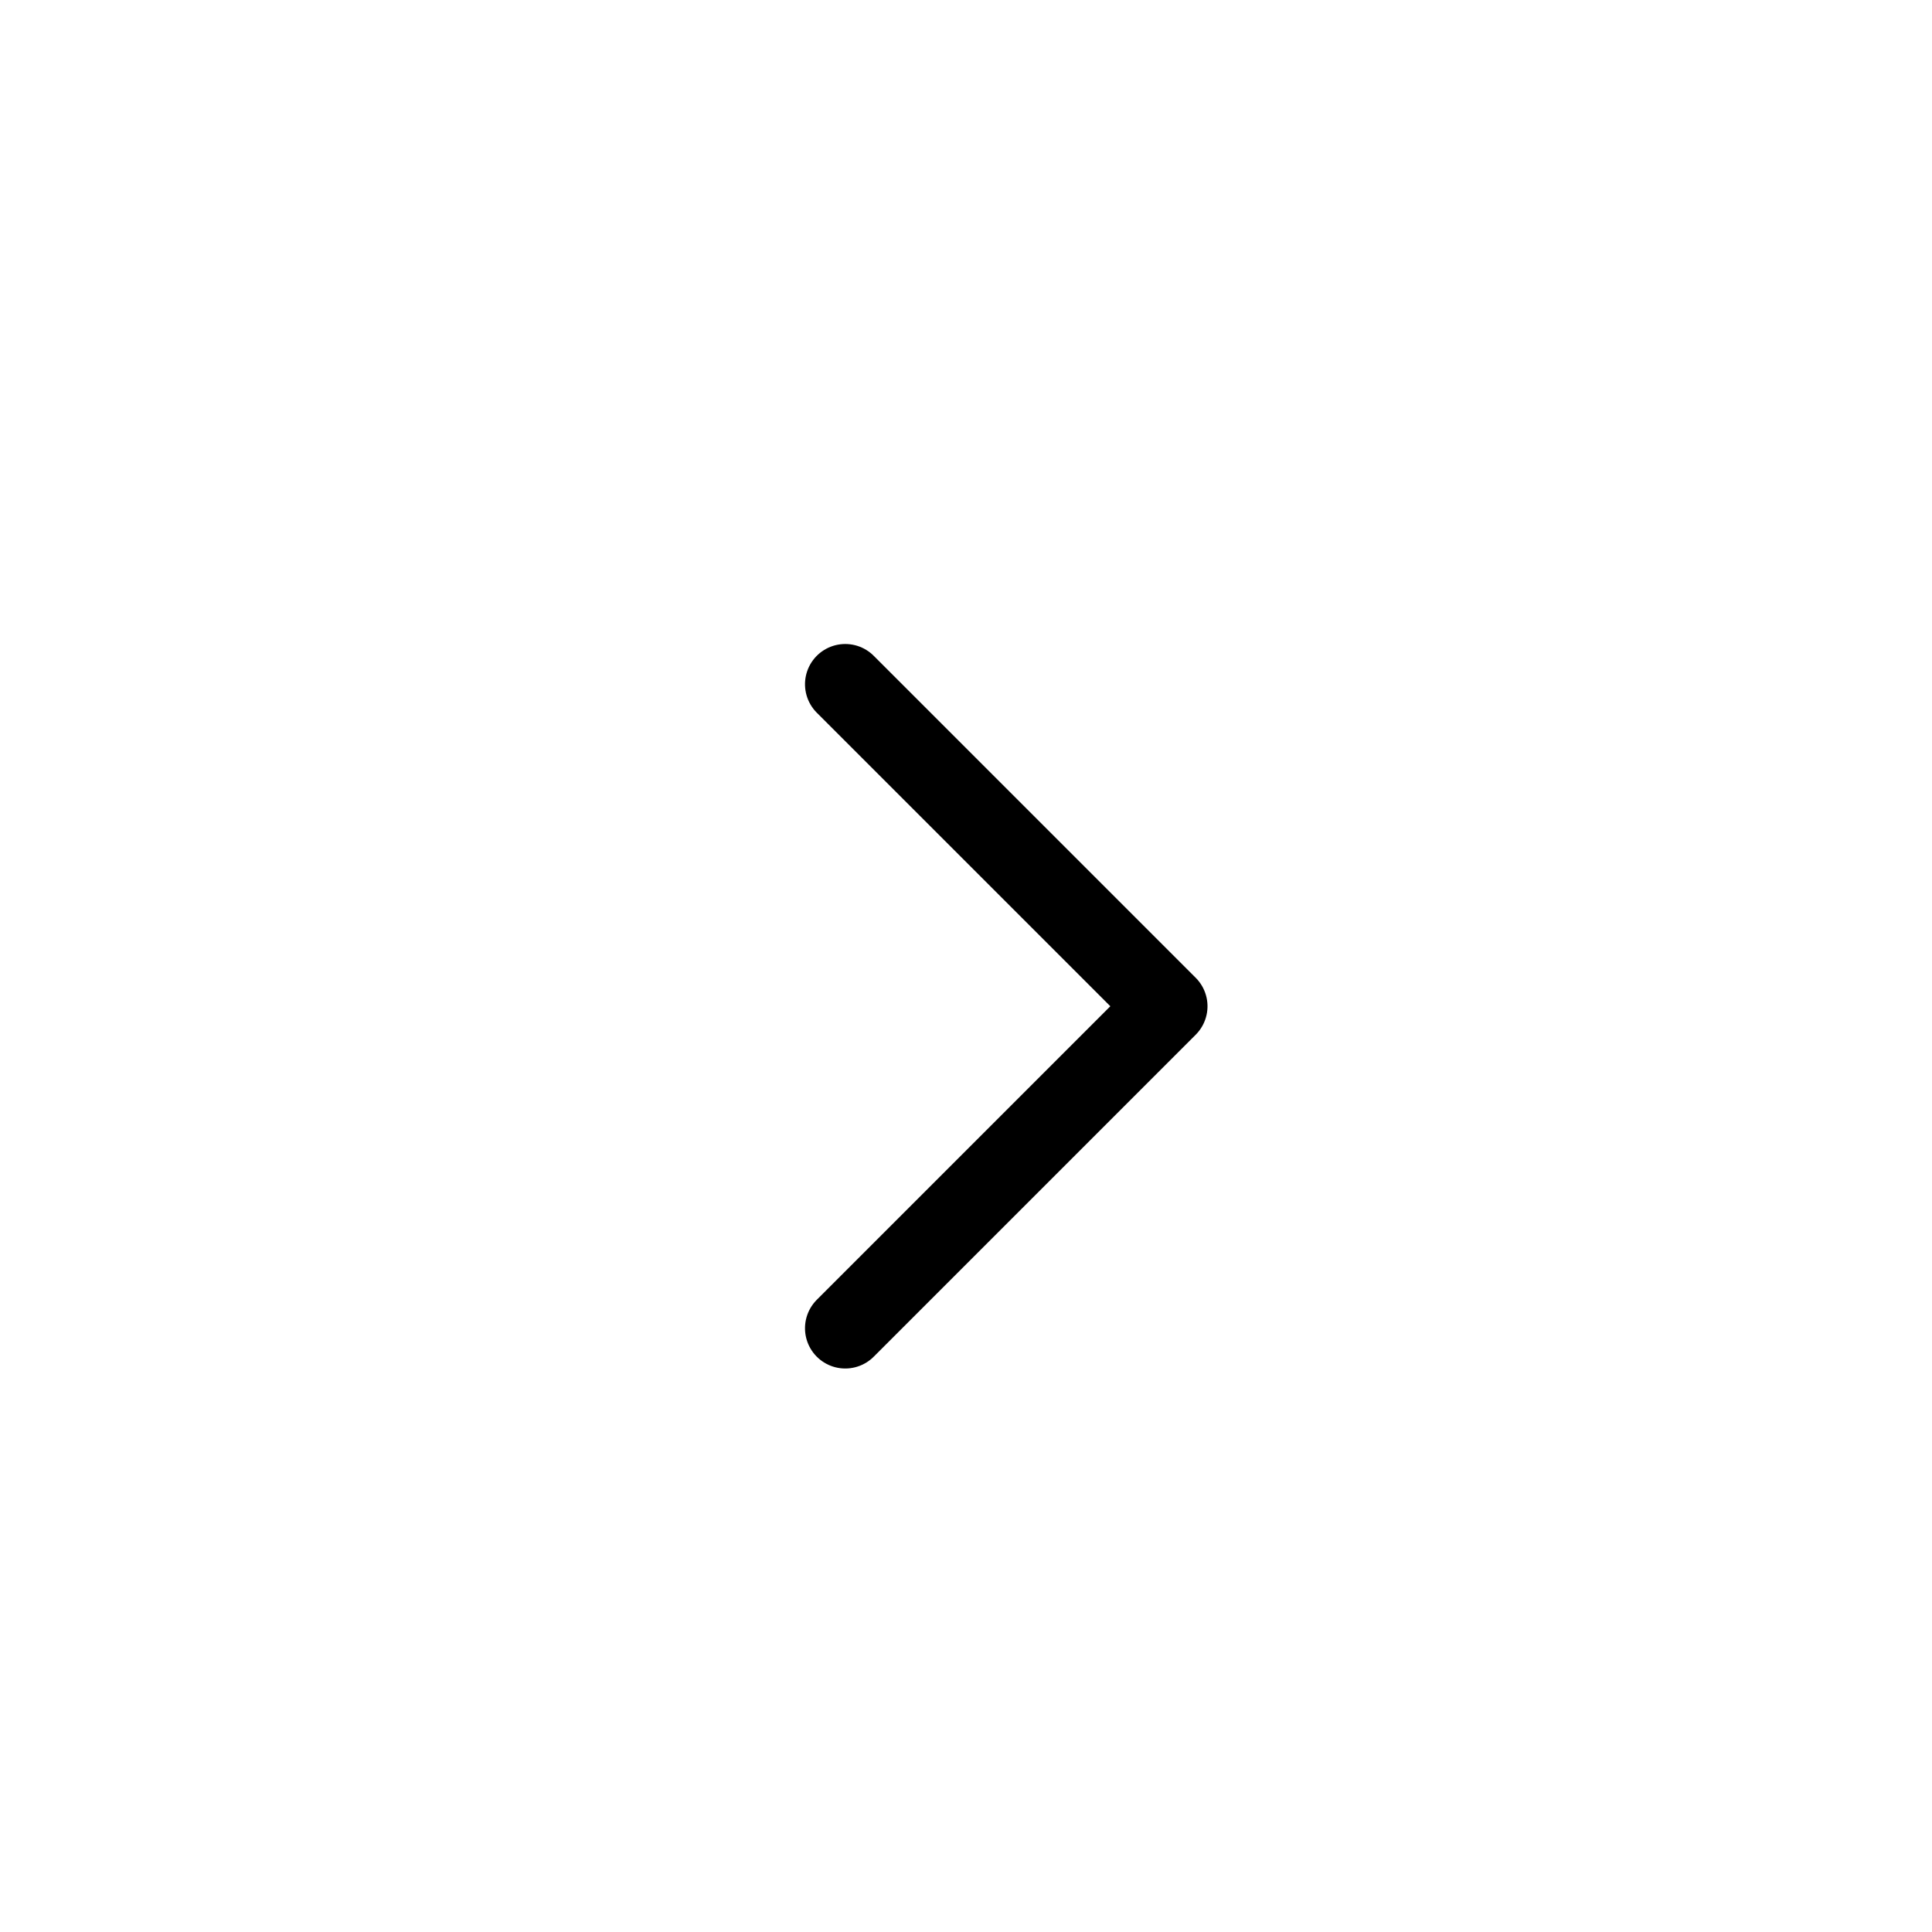<svg xmlns="http://www.w3.org/2000/svg" xmlns:xlink="http://www.w3.org/1999/xlink" width="24" height="24" viewBox="0 0 24 24"><defs><clipPath id="a"><rect width="24" height="24" fill="#b4b4b4"/></clipPath></defs><g transform="translate(0 24) rotate(-90)" clip-path="url(#a)"><path d="M6,10l4,4,4-4" transform="translate(1.5 0.5)" fill="none" stroke="#000" stroke-linecap="round" stroke-linejoin="round" stroke-width="1"/></g></svg>